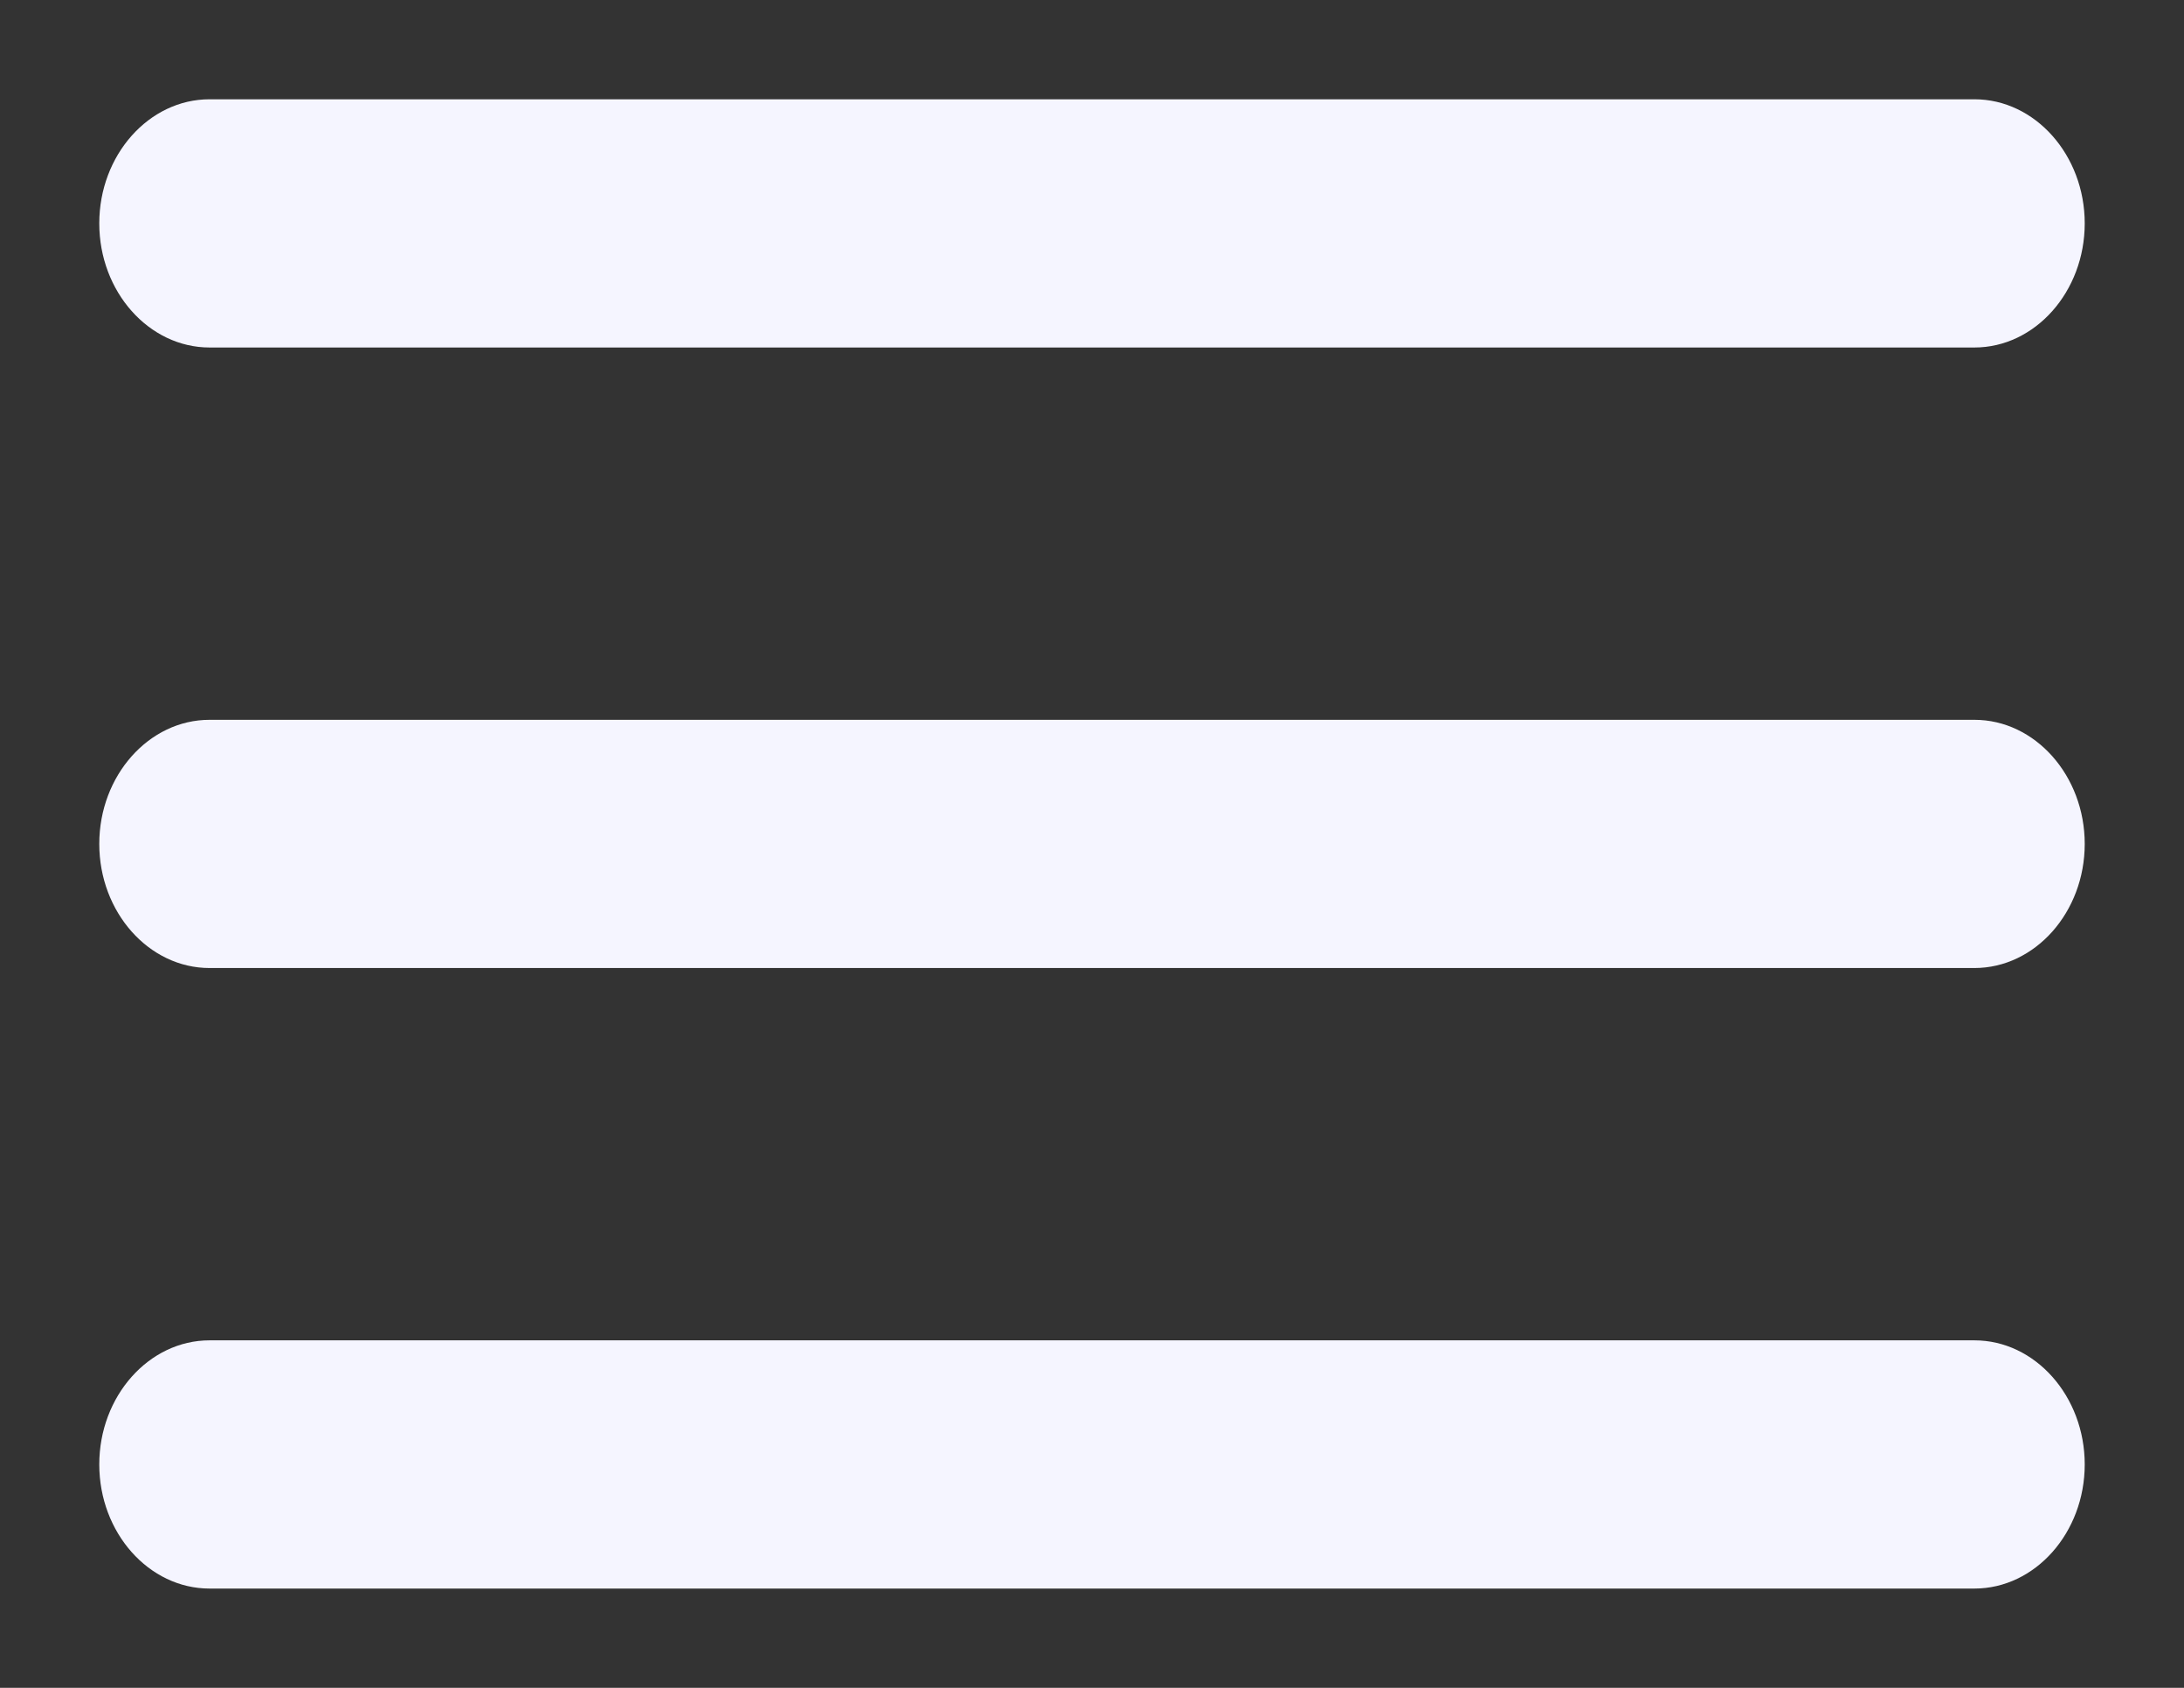 <?xml version="1.0" encoding="UTF-8"?> <svg xmlns="http://www.w3.org/2000/svg" width="22" height="17" viewBox="0 0 22 17" fill="none"><rect x="0" y="0" width="22" height="17" fill="#333333" stroke="none"/><path d="M2.111 16H19.889C20.5 16 21 15.438 21 14.75C21 14.062 20.5 13.5 19.889 13.5H2.111C1.5 13.5 1 14.062 1 14.75C1 15.438 1.5 16 2.111 16ZM2.111 9.75H19.889C20.5 9.75 21 9.188 21 8.5C21 7.812 20.5 7.25 19.889 7.25H2.111C1.5 7.25 1 7.812 1 8.5C1 9.188 1.5 9.75 2.111 9.75ZM1 2.25C1 2.938 1.5 3.5 2.111 3.5H19.889C20.5 3.5 21 2.938 21 2.25C21 1.562 20.5 1 19.889 1H2.111C1.5 1 1 1.562 1 2.25Z" fill="#F5F5FF"></path></svg> 